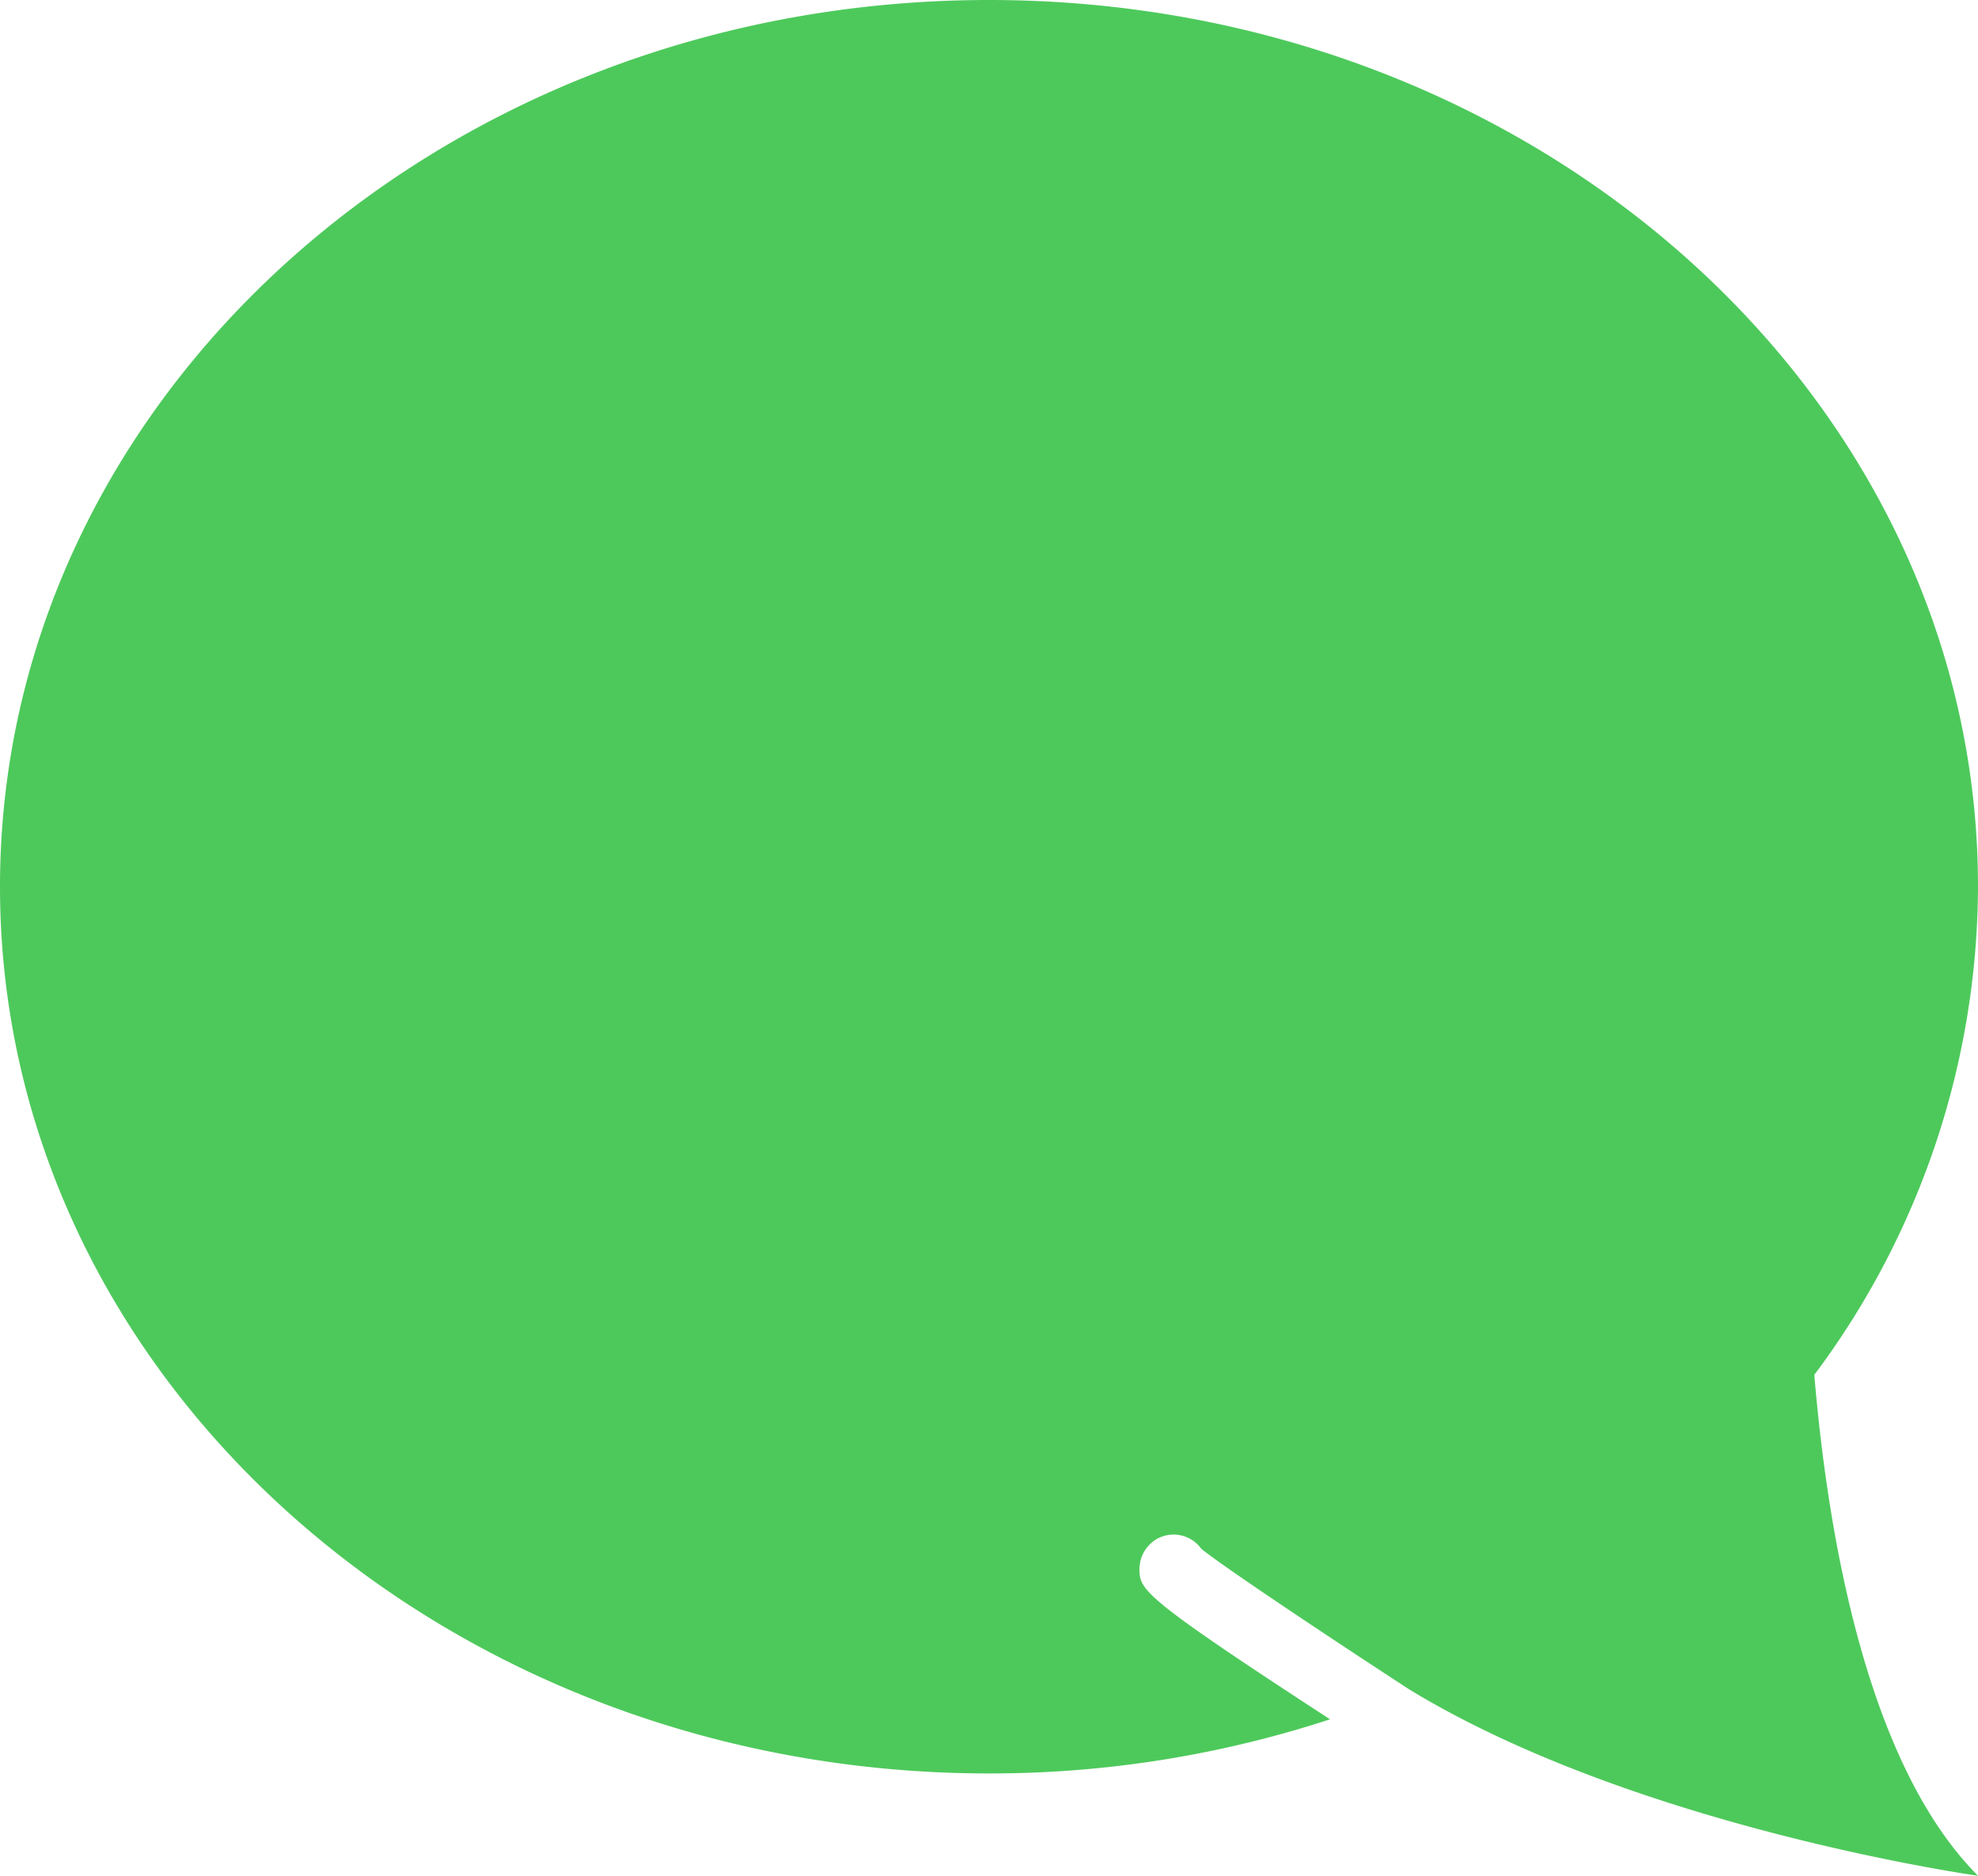 <svg xmlns="http://www.w3.org/2000/svg" viewBox="0 0 46.4 44"><defs><style>.cls-1{fill:#4dc95b;}</style></defs><title>chat</title><path class="cls-1" d="M319.2,218c12.81,0,23.2,9.31,23.2,20.8a19.2,19.2,0,0,1-3.84,11.45c.32,3.8,1.24,9.14,3.84,11.75,0,0-8-1.12-13.34-4.37h0c-2.21-1.44-4.43-2.93-4.88-3.3a.8.8,0,0,0-1.06-.22.82.82,0,0,0-.39.68c0,.5,0,.63,4.47,3.54a25.61,25.61,0,0,1-8,1.27c-12.81,0-23.2-9.31-23.2-20.8S306.39,218,319.2,218Zm0,0" transform="translate(-296 -218)"/></svg>